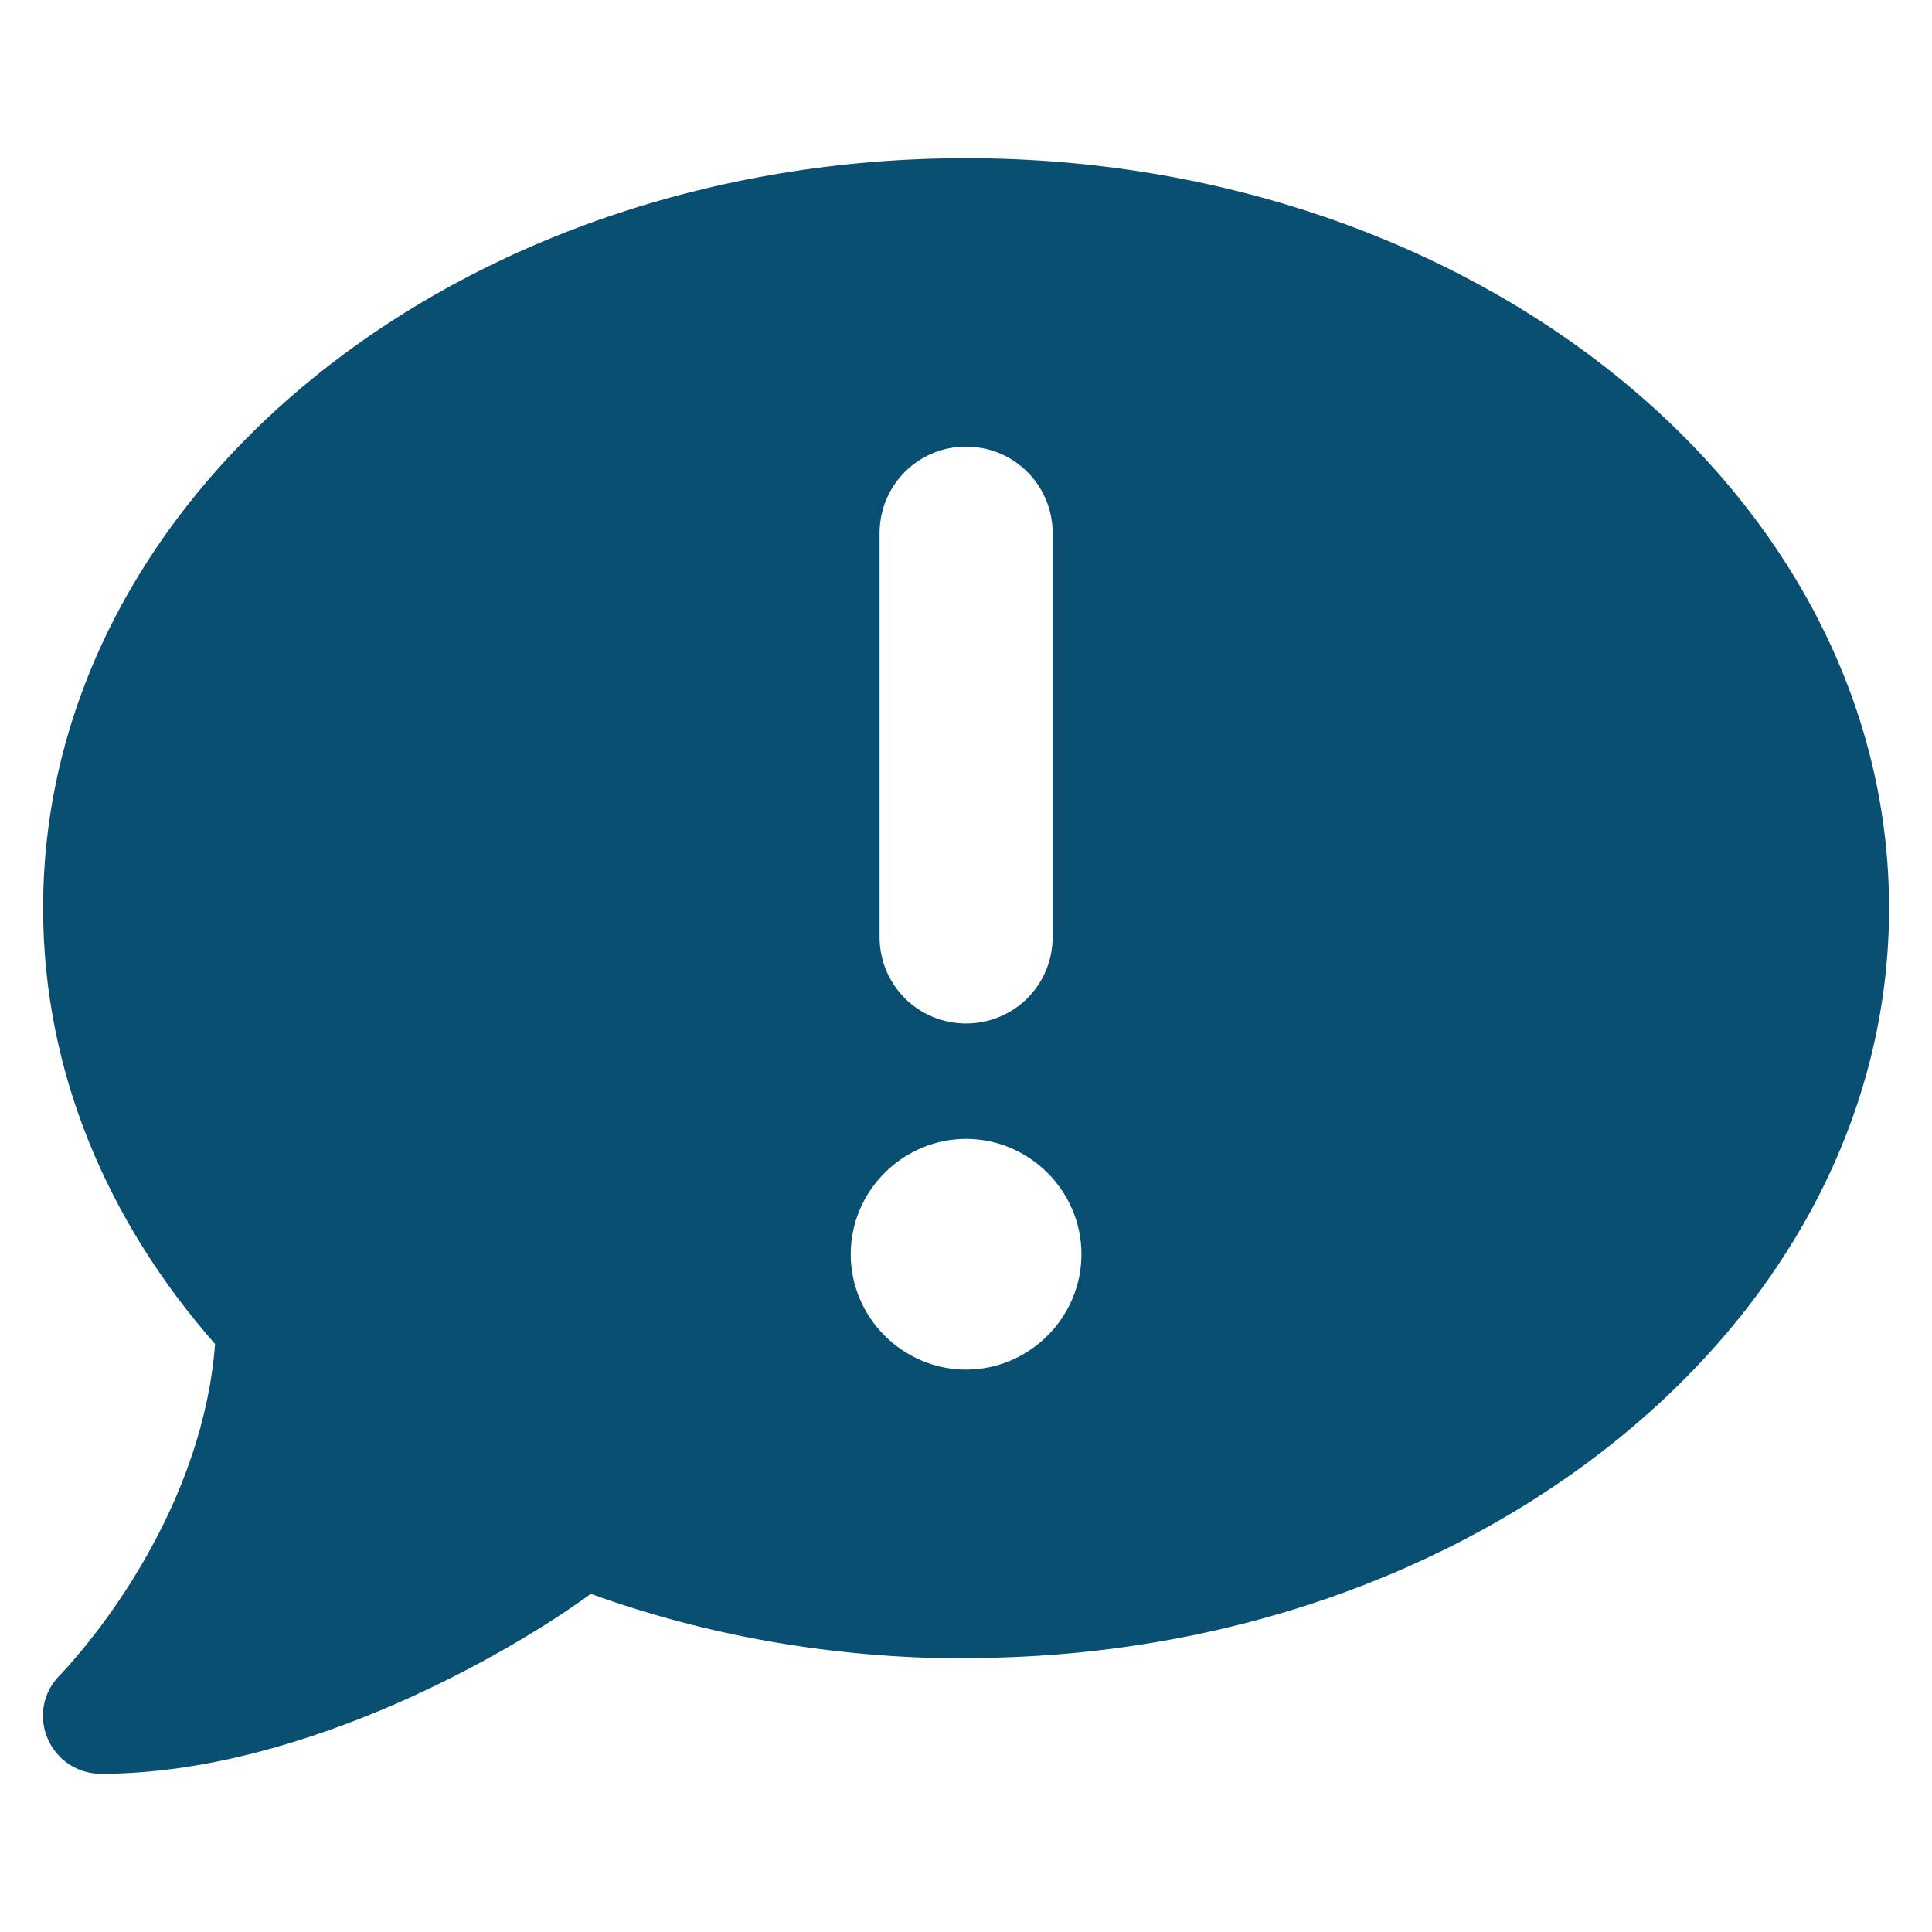 <?xml version="1.0" encoding="UTF-8" standalone="no"?> <svg xmlns="http://www.w3.org/2000/svg" xmlns:xlink="http://www.w3.org/1999/xlink" xmlns:serif="http://www.serif.com/" width="100%" height="100%" viewBox="0 0 45 45" version="1.1" xml:space="preserve" style="fill-rule:evenodd;clip-rule:evenodd;stroke-linejoin:round;stroke-miterlimit:2;"><g id="Indigo-Blue"><path d="M22.502,38.619c11.874,0 21.498,-7.818 21.498,-17.467c0,-9.649 -9.624,-17.467 -21.498,-17.467c-11.874,0 -21.498,7.818 -21.498,17.467c0,3.787 1.487,7.289 4.006,10.153c-0.16,2.057 -0.957,3.888 -1.797,5.282c-0.462,0.773 -0.932,1.394 -1.277,1.814c-0.176,0.21 -0.31,0.369 -0.411,0.478c-0.05,0.051 -0.084,0.093 -0.109,0.118l-0.025,0.025c-0.387,0.387 -0.496,0.958 -0.286,1.461c0.21,0.504 0.697,0.832 1.243,0.832c2.41,-0 4.837,-0.748 6.852,-1.621c1.923,-0.84 3.561,-1.839 4.56,-2.57c2.671,0.966 5.627,1.504 8.742,1.504l0,-0.009Zm0,-28.216c1.117,0 2.016,0.899 2.016,2.016l-0,9.405c-0,1.117 -0.899,2.015 -2.016,2.015c-1.117,0 -2.015,-0.898 -2.015,-2.015l-0,-9.405c-0,-1.117 0.898,-2.016 2.015,-2.016Zm-2.687,18.811c-0,-1.474 1.213,-2.687 2.687,-2.687c1.474,-0 2.687,1.213 2.687,2.687c0,1.474 -1.213,2.687 -2.687,2.687c-1.474,0 -2.687,-1.213 -2.687,-2.687Z" style="fill:#094f72;fill-rule:nonzero;"></path></g></svg> 